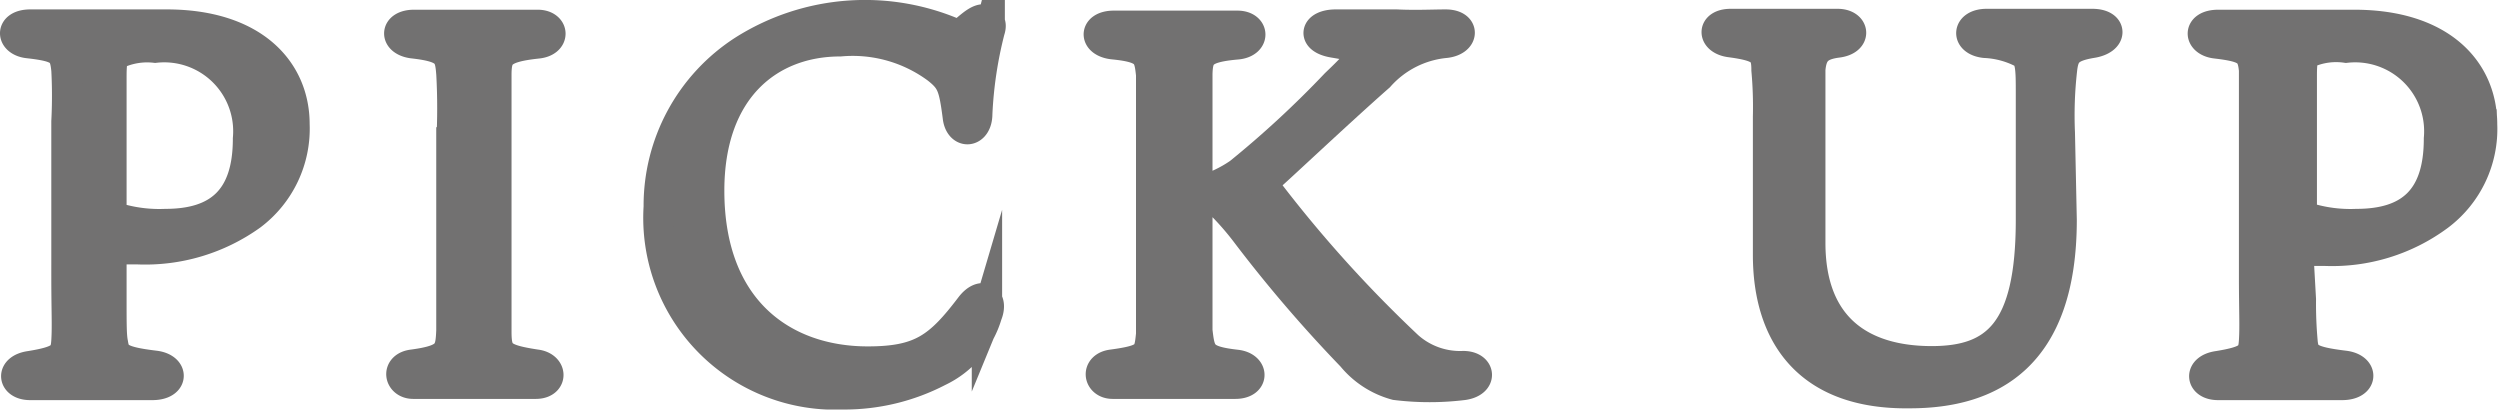 <svg xmlns="http://www.w3.org/2000/svg" viewBox="0 0 82.35 13.49"><defs><style>.cls-1{fill:#727171;stroke:#727171;stroke-miterlimit:10;}</style></defs><g id="Layer_2" data-name="Layer 2"><g id="レイヤー_1" data-name="レイヤー 1"><path class="cls-1" d="M3.67,9.86c0,.85,0,1.21.05,1.45.07.45.22.6,1.39.74.61.08.6.63-.09.63-.53,0-1,0-2.08,0-.72,0-1.54,0-1.95,0-.57,0-.64-.53,0-.62,1.06-.17,1.17-.34,1.2-.84s0-1,0-2.1V4a16.56,16.56,0,0,0,0-1.69C2.13,1.68,2,1.54.93,1.42.37,1.36.32.81,1,.81l1.49,0c.79,0,2.19,0,3,0,2.87,0,4.21,1.52,4.21,3.28a3.57,3.57,0,0,1-1.42,3A6,6,0,0,1,4.54,8.21H3.67Zm.15-2.69a4.85,4.85,0,0,0,1.63.21c1.74,0,2.72-.81,2.72-2.81a2.77,2.77,0,0,0-3.06-3,2.37,2.37,0,0,0-1.27.21c-.13.07-.17.24-.17.75V6.9C3.67,7.05,3.71,7.12,3.82,7.17Z"/><path class="cls-1" d="M16.35,2.43c0,.4,0,.64,0,2.26v4c0,1.59,0,1.84,0,2.22,0,.77.13.92,1.3,1.1.54.06.56.63,0,.63-.36,0-1,0-1.92,0-.72,0-1.66,0-2.12,0s-.57-.57,0-.63c1.18-.16,1.23-.4,1.26-1.12,0-.32,0-.58,0-2.2v-4a20.65,20.65,0,0,0,0-2.26c-.05-.63-.1-.87-1.23-1-.65-.06-.65-.61,0-.61l2,0c.78,0,1.69,0,2.07,0,.54,0,.58.55,0,.61C16.48,1.56,16.36,1.8,16.35,2.43Z"/><path class="cls-1" d="M32.38.64c.15,0,.32.08.22.37a13.46,13.46,0,0,0-.41,2.74c0,.63-.58.68-.64.09-.13-1-.2-1.2-.68-1.58a4.67,4.67,0,0,0-3.2-.9c-2.31,0-4.31,1.55-4.31,4.92,0,3.94,2.46,5.63,5.22,5.63,1.76,0,2.36-.46,3.4-1.83.38-.48.74-.22.53.29a3,3,0,0,1-1.59,1.86,6.73,6.73,0,0,1-3.15.76A5.82,5.82,0,0,1,21.7,6.81a6.08,6.08,0,0,1,2.79-5.15,7.48,7.48,0,0,1,7.1-.49C31.83,1,32.15.65,32.38.64Z"/><path class="cls-1" d="M39.44,2.43c0,.4,0,.64,0,2.26v4c0,1.73,0,1.83,0,2.2.09.79.14,1,1.3,1.13.55.07.57.62-.05.62-.36,0-1,0-1.92,0-.71,0-1.65,0-2.12,0s-.56-.57,0-.63c1.18-.16,1.2-.31,1.27-1,0-.31,0-.52,0-2.31v-4c0-1.8,0-1.9,0-2.24-.07-.65-.11-.89-1.23-1-.66-.06-.66-.61,0-.61l2,0c.79,0,1.7,0,2.07,0,.55,0,.58.55,0,.61C39.58,1.56,39.46,1.8,39.44,2.43ZM47.62.81c.63,0,.6.53,0,.6a3.34,3.34,0,0,0-2.19,1.11C44,3.78,41.9,5.77,41.7,5.92s-.05.14,0,.29a42.31,42.31,0,0,0,4.68,5.2,2.58,2.58,0,0,0,1.82.65c.56,0,.63.53,0,.62a9.15,9.15,0,0,1-2.22,0,2.83,2.83,0,0,1-1.45-.94,45.31,45.31,0,0,1-3.48-4.06,9.29,9.29,0,0,0-1-1.12c-.07-.07-.22-.33.14-.5a4.1,4.1,0,0,0,.63-.36A33.12,33.12,0,0,0,44,2.76c.45-.43.84-.81.84-1s-.21-.24-.92-.36S43.32.81,44,.81c.4,0,1,0,2,0C46.64.84,47.21.81,47.62.81Z"/><path class="cls-1" d="M67.91,7.24c0,4.52-2.35,5.71-5,5.71C59.54,13,58.24,11,58.24,8.4V3.84a13.61,13.61,0,0,0-.05-1.53c0-.61-.14-.78-1.18-.92-.6-.07-.63-.6,0-.6.2,0,1.11,0,1.81,0s1.16,0,1.71,0,.63.53,0,.61-.85.31-.9.89c0,.24,0,.81,0,1.53V8c0,2.8,1.7,3.9,4,3.9,2.14,0,3.27-1,3.27-4.66V3.13c0-.95,0-1.28-.36-1.43a3,3,0,0,0-1.16-.29c-.62-.07-.58-.62.06-.62s1.08,0,1.8,0,1.18,0,1.68,0c.66,0,.66.51,0,.62-.79.13-.94.34-1,.9a13.41,13.41,0,0,0-.07,2.07Z"/><path class="cls-1" d="M75.79,9.86a14,14,0,0,0,.06,1.45c.06.45.22.6,1.38.74.62.08.6.63-.08.63s-1,0-2.09,0c-.72,0-1.54,0-2,0-.57,0-.63-.53,0-.62,1.06-.17,1.16-.34,1.19-.84s0-1,0-2.1V4c0-1,0-1.23,0-1.69-.06-.62-.23-.76-1.25-.88-.57-.06-.62-.61.07-.61l1.48,0c.79,0,2.19,0,3,0,2.88,0,4.21,1.52,4.21,3.28a3.57,3.57,0,0,1-1.42,3,5.9,5.9,0,0,1-3.76,1.16h-.88ZM76,7.17a4.82,4.82,0,0,0,1.62.21c1.75,0,2.72-.81,2.72-2.81a2.77,2.77,0,0,0-3.06-3A2.33,2.33,0,0,0,76,1.75c-.14.07-.18.24-.18.75V6.9C75.79,7.05,75.83,7.12,76,7.17Z"/></g></g></svg>